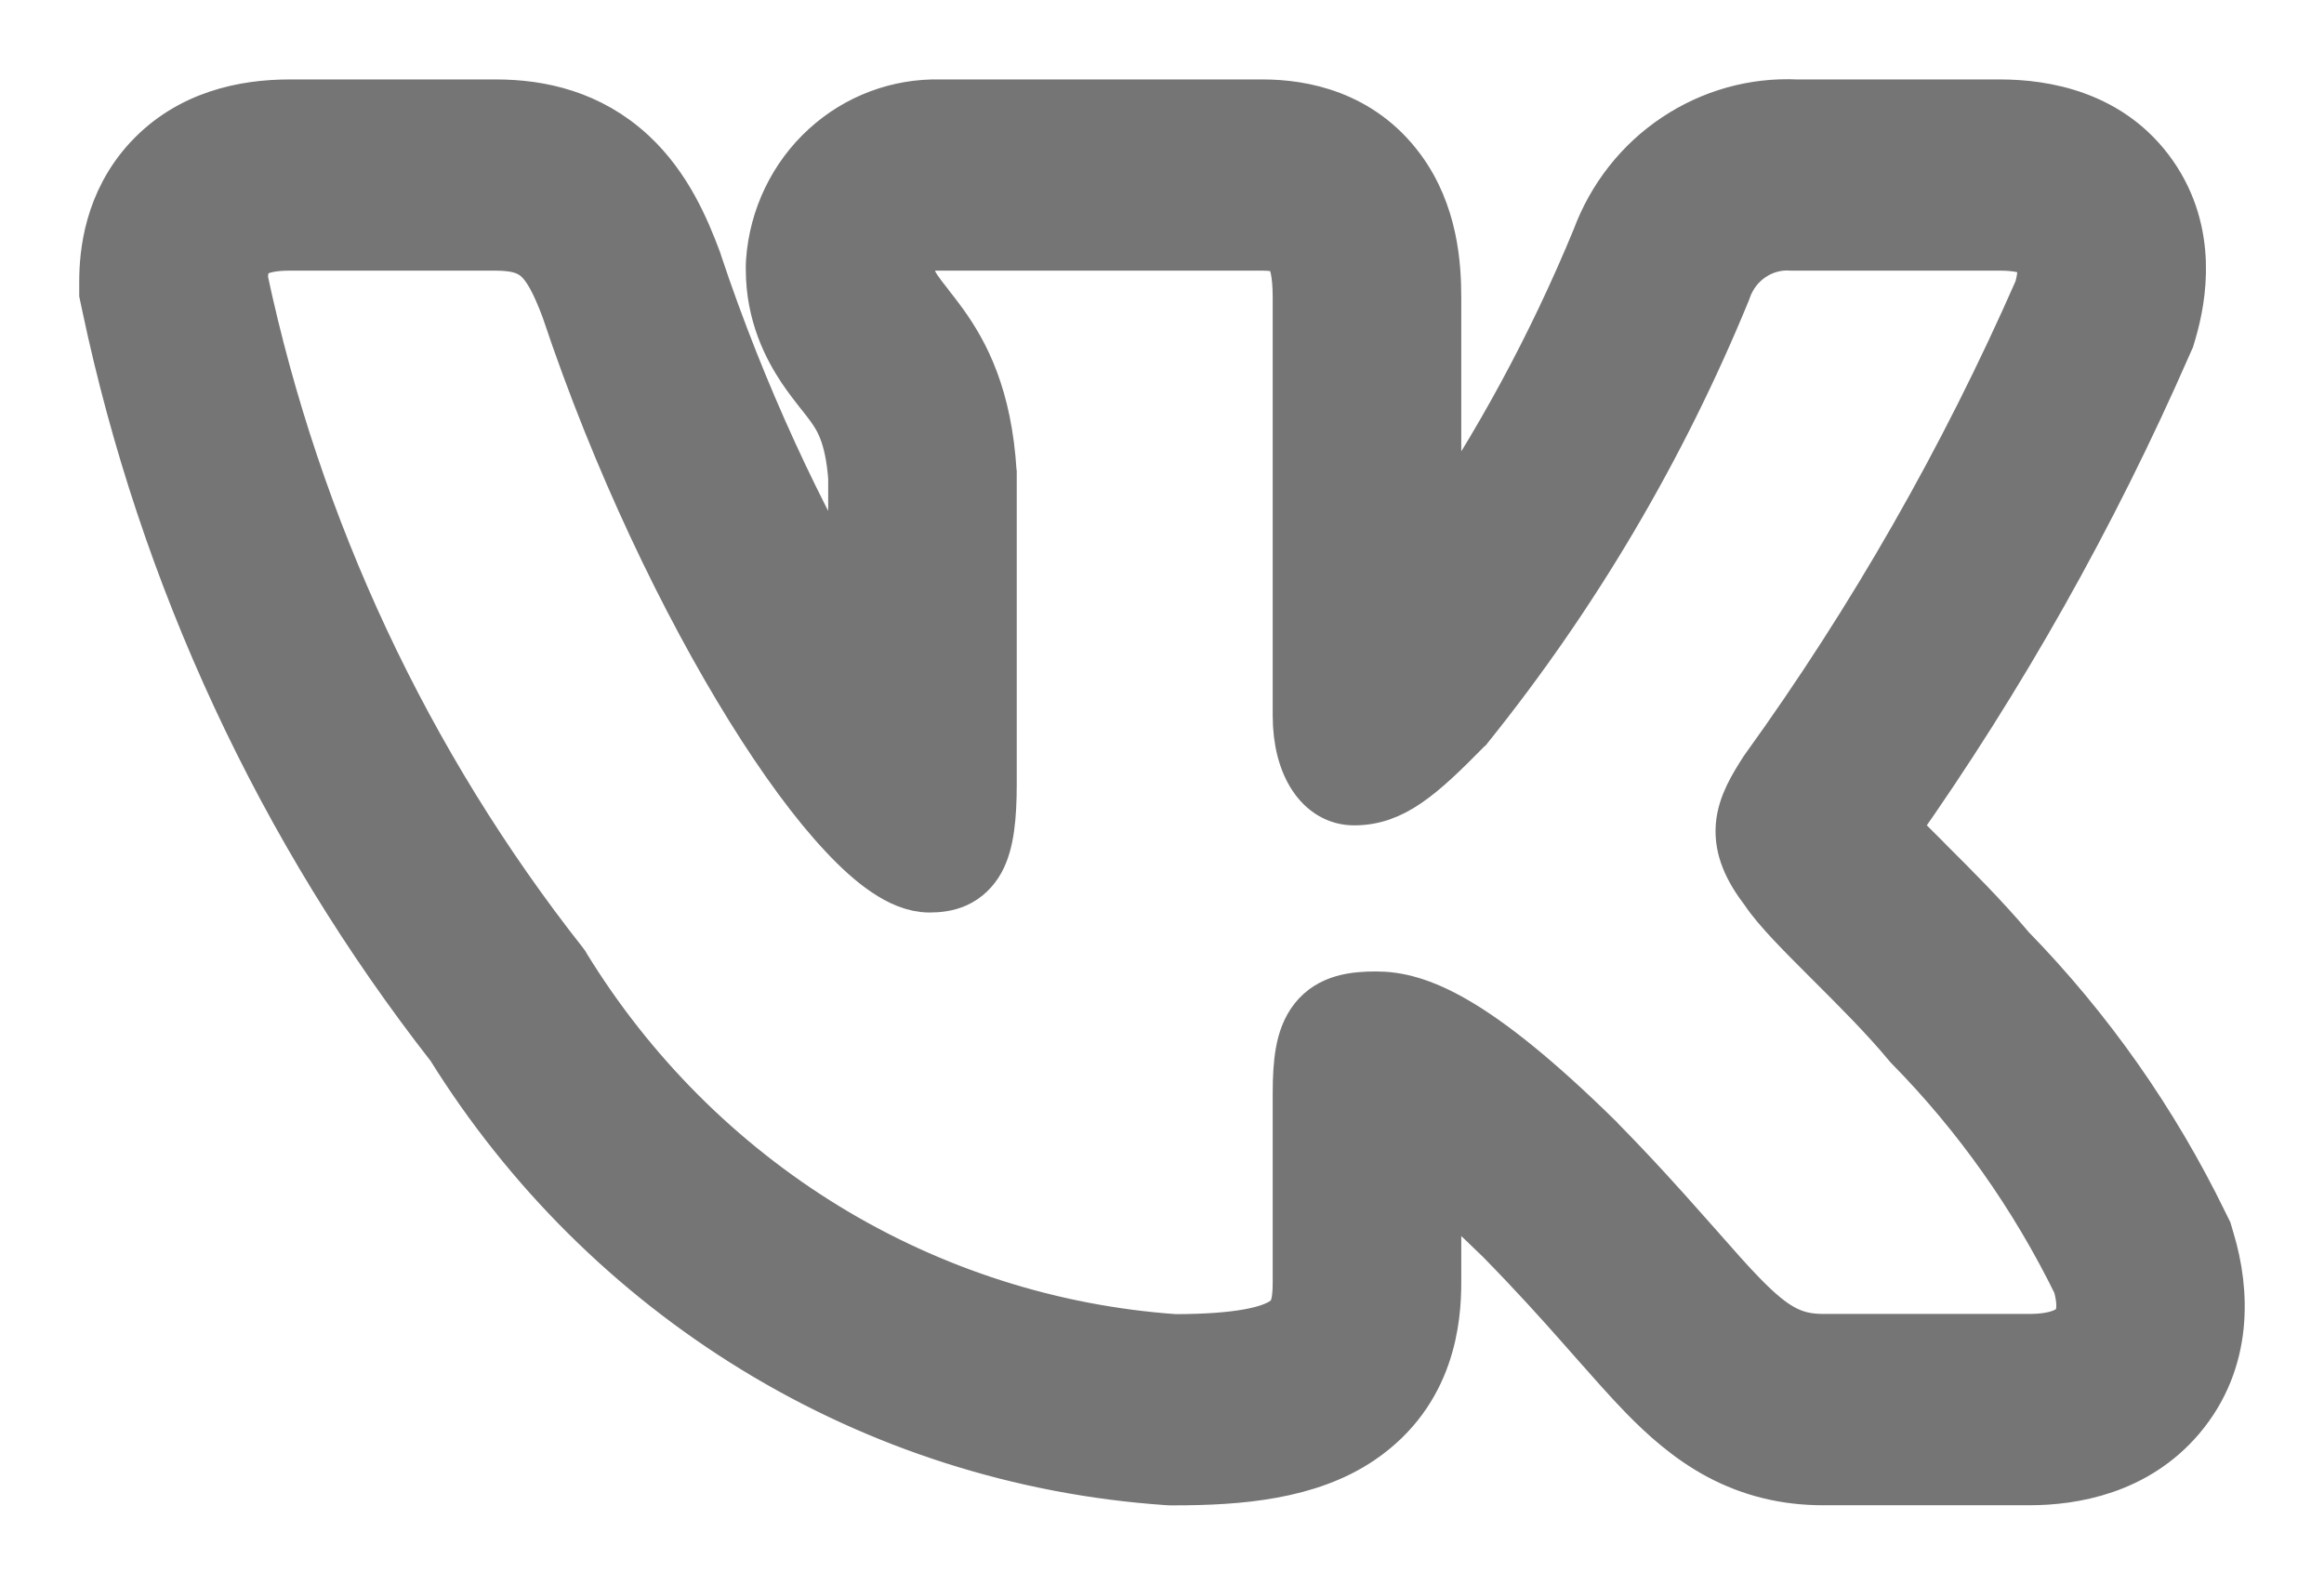<svg width="22" height="15" viewBox="0 0 22 15" fill="none" xmlns="http://www.w3.org/2000/svg">
    <path fill-rule="evenodd" clip-rule="evenodd" d="M20.841 11.583C20.375 10.626 19.761 9.752 19.022 8.994C18.771 8.696 18.476 8.402 18.246 8.173L18.214 8.14C18.095 8.022 17.997 7.924 17.917 7.839C18.927 6.408 19.791 4.875 20.496 3.264L20.525 3.199L20.545 3.131C20.637 2.814 20.744 2.211 20.367 1.667C19.976 1.104 19.351 1.002 18.933 1.002H17.007C16.606 0.983 16.209 1.094 15.872 1.319C15.532 1.545 15.273 1.876 15.13 2.262C14.715 3.269 14.197 4.227 13.583 5.119V2.819C13.583 2.522 13.556 2.025 13.243 1.605C12.869 1.102 12.329 1.002 11.953 1.002H8.898C8.504 0.993 8.121 1.136 7.827 1.404C7.526 1.678 7.341 2.062 7.312 2.472L7.31 2.511V2.55C7.31 2.974 7.475 3.287 7.606 3.484C7.665 3.572 7.728 3.652 7.768 3.703L7.777 3.714C7.82 3.768 7.848 3.804 7.877 3.844C7.951 3.948 8.059 4.108 8.09 4.522V5.808C7.563 4.926 7.007 3.751 6.589 2.497L6.583 2.477L6.576 2.458C6.471 2.18 6.304 1.775 5.969 1.465C5.578 1.103 5.115 1.002 4.695 1.002H2.741C2.315 1.002 1.802 1.104 1.419 1.515C1.043 1.92 1 2.406 1 2.664V2.78L1.024 2.893C1.565 5.454 2.68 7.852 4.281 9.899C5.007 11.066 5.991 12.044 7.154 12.755C8.336 13.478 9.669 13.903 11.044 13.998L11.08 14H11.116C11.738 14 12.386 13.945 12.873 13.614C13.531 13.167 13.583 12.481 13.583 12.139V11.145C13.752 11.284 13.961 11.472 14.217 11.723C14.527 12.039 14.774 12.313 14.986 12.553L15.099 12.681L15.1 12.681C15.264 12.868 15.426 13.052 15.573 13.203C15.758 13.392 15.986 13.601 16.273 13.756C16.584 13.923 16.91 13.999 17.257 13.999H19.212C19.623 13.999 20.214 13.899 20.629 13.409C21.082 12.874 21.047 12.218 20.905 11.747L20.88 11.662L20.841 11.583ZM15.94 11.675C15.72 11.426 15.455 11.131 15.119 10.79L15.117 10.787C13.955 9.645 13.412 9.446 13.028 9.446C12.824 9.446 12.598 9.469 12.451 9.655C12.382 9.743 12.345 9.849 12.325 9.96C12.305 10.07 12.298 10.199 12.298 10.347V12.139C12.298 12.362 12.262 12.455 12.161 12.524C12.026 12.615 11.739 12.689 11.123 12.69C9.954 12.608 8.82 12.246 7.815 11.632C6.808 11.016 5.959 10.165 5.337 9.15L5.331 9.139L5.323 9.128C3.831 7.235 2.791 5.014 2.286 2.641C2.288 2.527 2.313 2.459 2.352 2.417C2.393 2.373 2.491 2.312 2.741 2.312H4.695C4.912 2.312 5.024 2.361 5.105 2.435C5.197 2.52 5.277 2.665 5.373 2.922C5.853 4.36 6.501 5.704 7.115 6.693C7.422 7.187 7.724 7.599 7.997 7.889C8.132 8.034 8.266 8.155 8.393 8.24C8.516 8.323 8.655 8.388 8.799 8.388C8.875 8.388 8.963 8.38 9.048 8.342C9.14 8.3 9.211 8.231 9.262 8.139C9.351 7.975 9.375 7.733 9.375 7.416V4.477L9.374 4.471C9.33 3.756 9.118 3.354 8.912 3.068C8.867 3.005 8.822 2.949 8.783 2.899L8.773 2.885C8.73 2.831 8.696 2.787 8.668 2.745C8.617 2.669 8.597 2.615 8.595 2.558C8.602 2.49 8.633 2.427 8.683 2.381C8.735 2.334 8.803 2.309 8.873 2.312H11.953C12.13 2.312 12.189 2.356 12.219 2.396C12.261 2.453 12.298 2.571 12.298 2.819V6.775C12.298 7.245 12.51 7.563 12.819 7.563C13.174 7.563 13.43 7.343 13.877 6.887L13.885 6.88L13.892 6.871C14.895 5.624 15.715 4.235 16.325 2.747L16.329 2.735C16.375 2.604 16.462 2.491 16.576 2.415C16.691 2.338 16.826 2.302 16.963 2.312L16.971 2.312H18.933C19.2 2.312 19.288 2.382 19.317 2.423C19.347 2.466 19.368 2.56 19.317 2.744C18.613 4.348 17.743 5.871 16.722 7.286L16.715 7.296C16.616 7.451 16.508 7.622 16.492 7.818C16.475 8.029 16.564 8.221 16.721 8.426C16.835 8.598 17.071 8.833 17.309 9.071L17.332 9.094C17.582 9.344 17.854 9.614 18.071 9.876L18.077 9.883L18.083 9.89C18.733 10.55 19.272 11.313 19.682 12.149C19.747 12.376 19.707 12.493 19.656 12.553C19.597 12.623 19.464 12.688 19.212 12.688H17.257C17.104 12.688 16.986 12.658 16.873 12.597C16.756 12.534 16.636 12.434 16.484 12.278C16.362 12.154 16.229 12.002 16.067 11.818C16.026 11.773 15.984 11.725 15.94 11.675Z" fill="#757575" stroke="#757575" stroke-width="0.5"/>
</svg>
